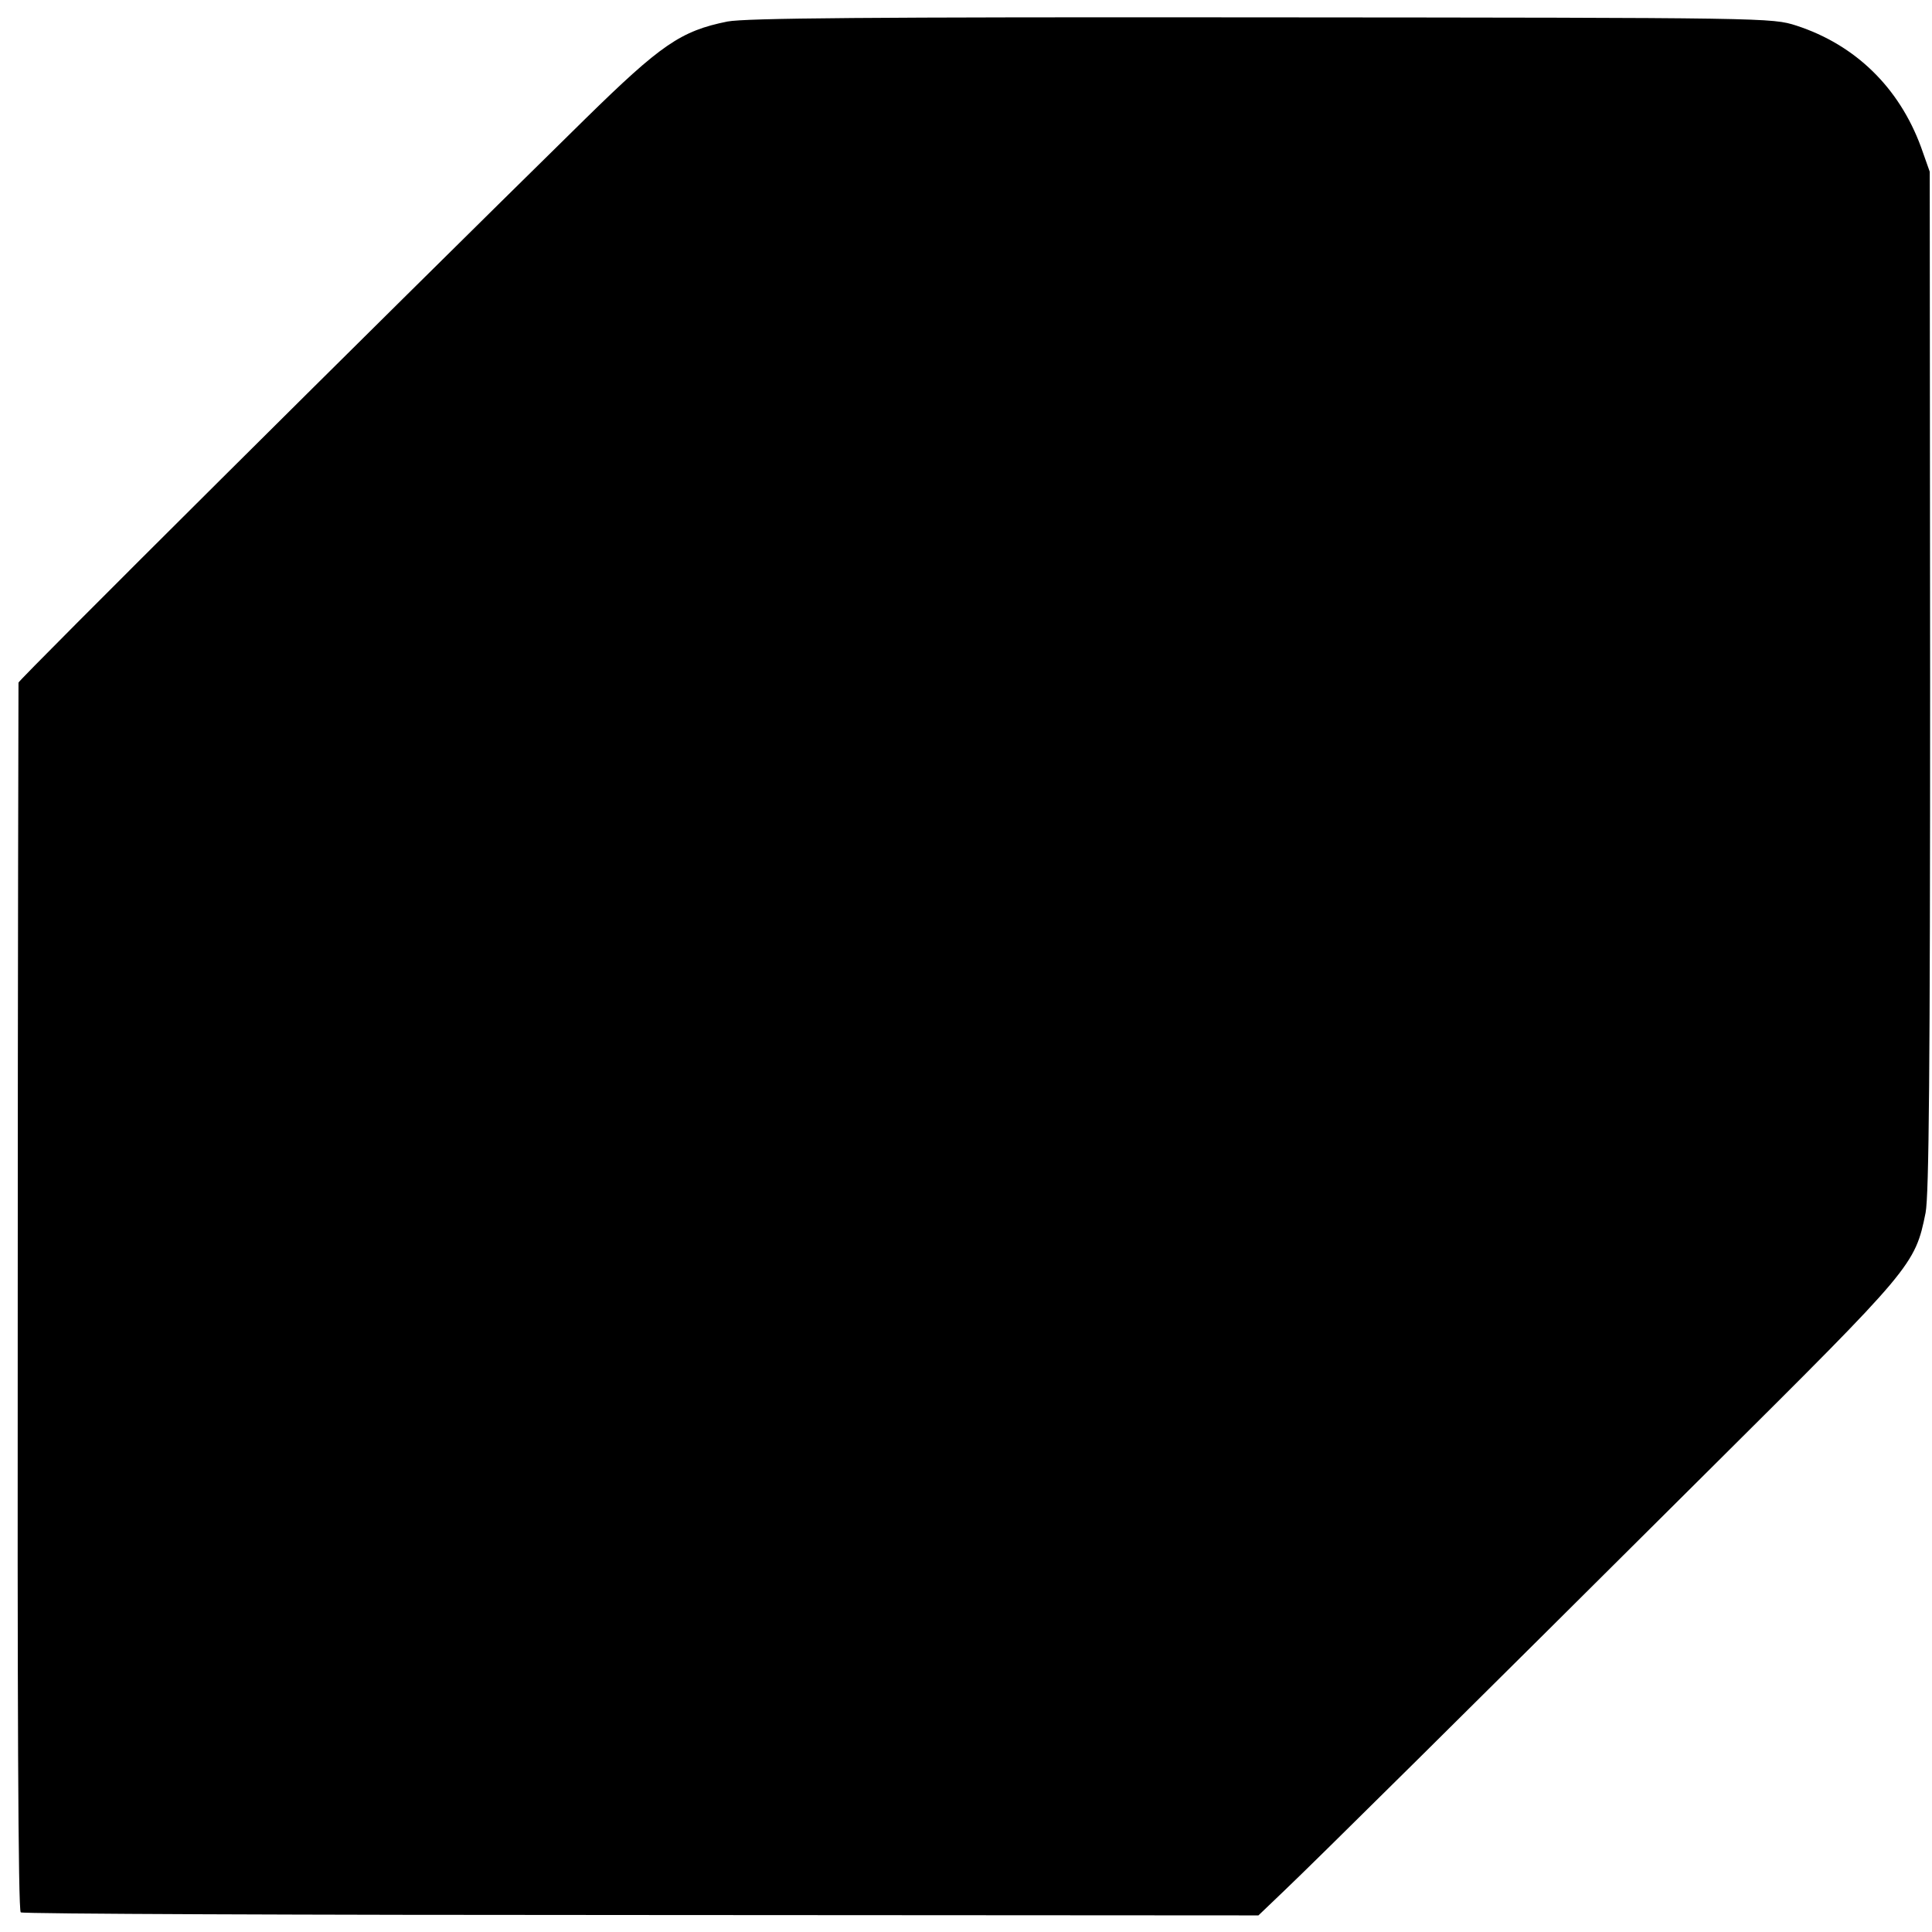 <?xml version="1.0" standalone="no"?>
<!DOCTYPE svg PUBLIC "-//W3C//DTD SVG 20010904//EN"
 "http://www.w3.org/TR/2001/REC-SVG-20010904/DTD/svg10.dtd">
<svg version="1.0" xmlns="http://www.w3.org/2000/svg"
 width="512pt" height="512pt" viewBox="0 0 512 512"
 preserveAspectRatio="xMidYMid meet">
<g transform="translate(0,512) scale(0.1,-0.1)"
fill="#000000" stroke="none">
<path d="M1928 5063 c-124 -25 -176 -61 -377 -258 -565 -555 -1501 -1486
-1502 -1494 0 -3 -2 -737 -2 -1629 -1 -1074 1 -1626 8 -1630 6 -4 746 -7 1645
-7 l1635 -1 69 66 c82 78 477 469 1136 1125 528 525 535 532 563 671 9 47 12
375 12 1410 l-1 1349 -23 65 c-58 158 -174 271 -330 322 -66 21 -68 21 -1418
22 -1052 1 -1365 -2 -1415 -11z"/>
</g>
</svg>
